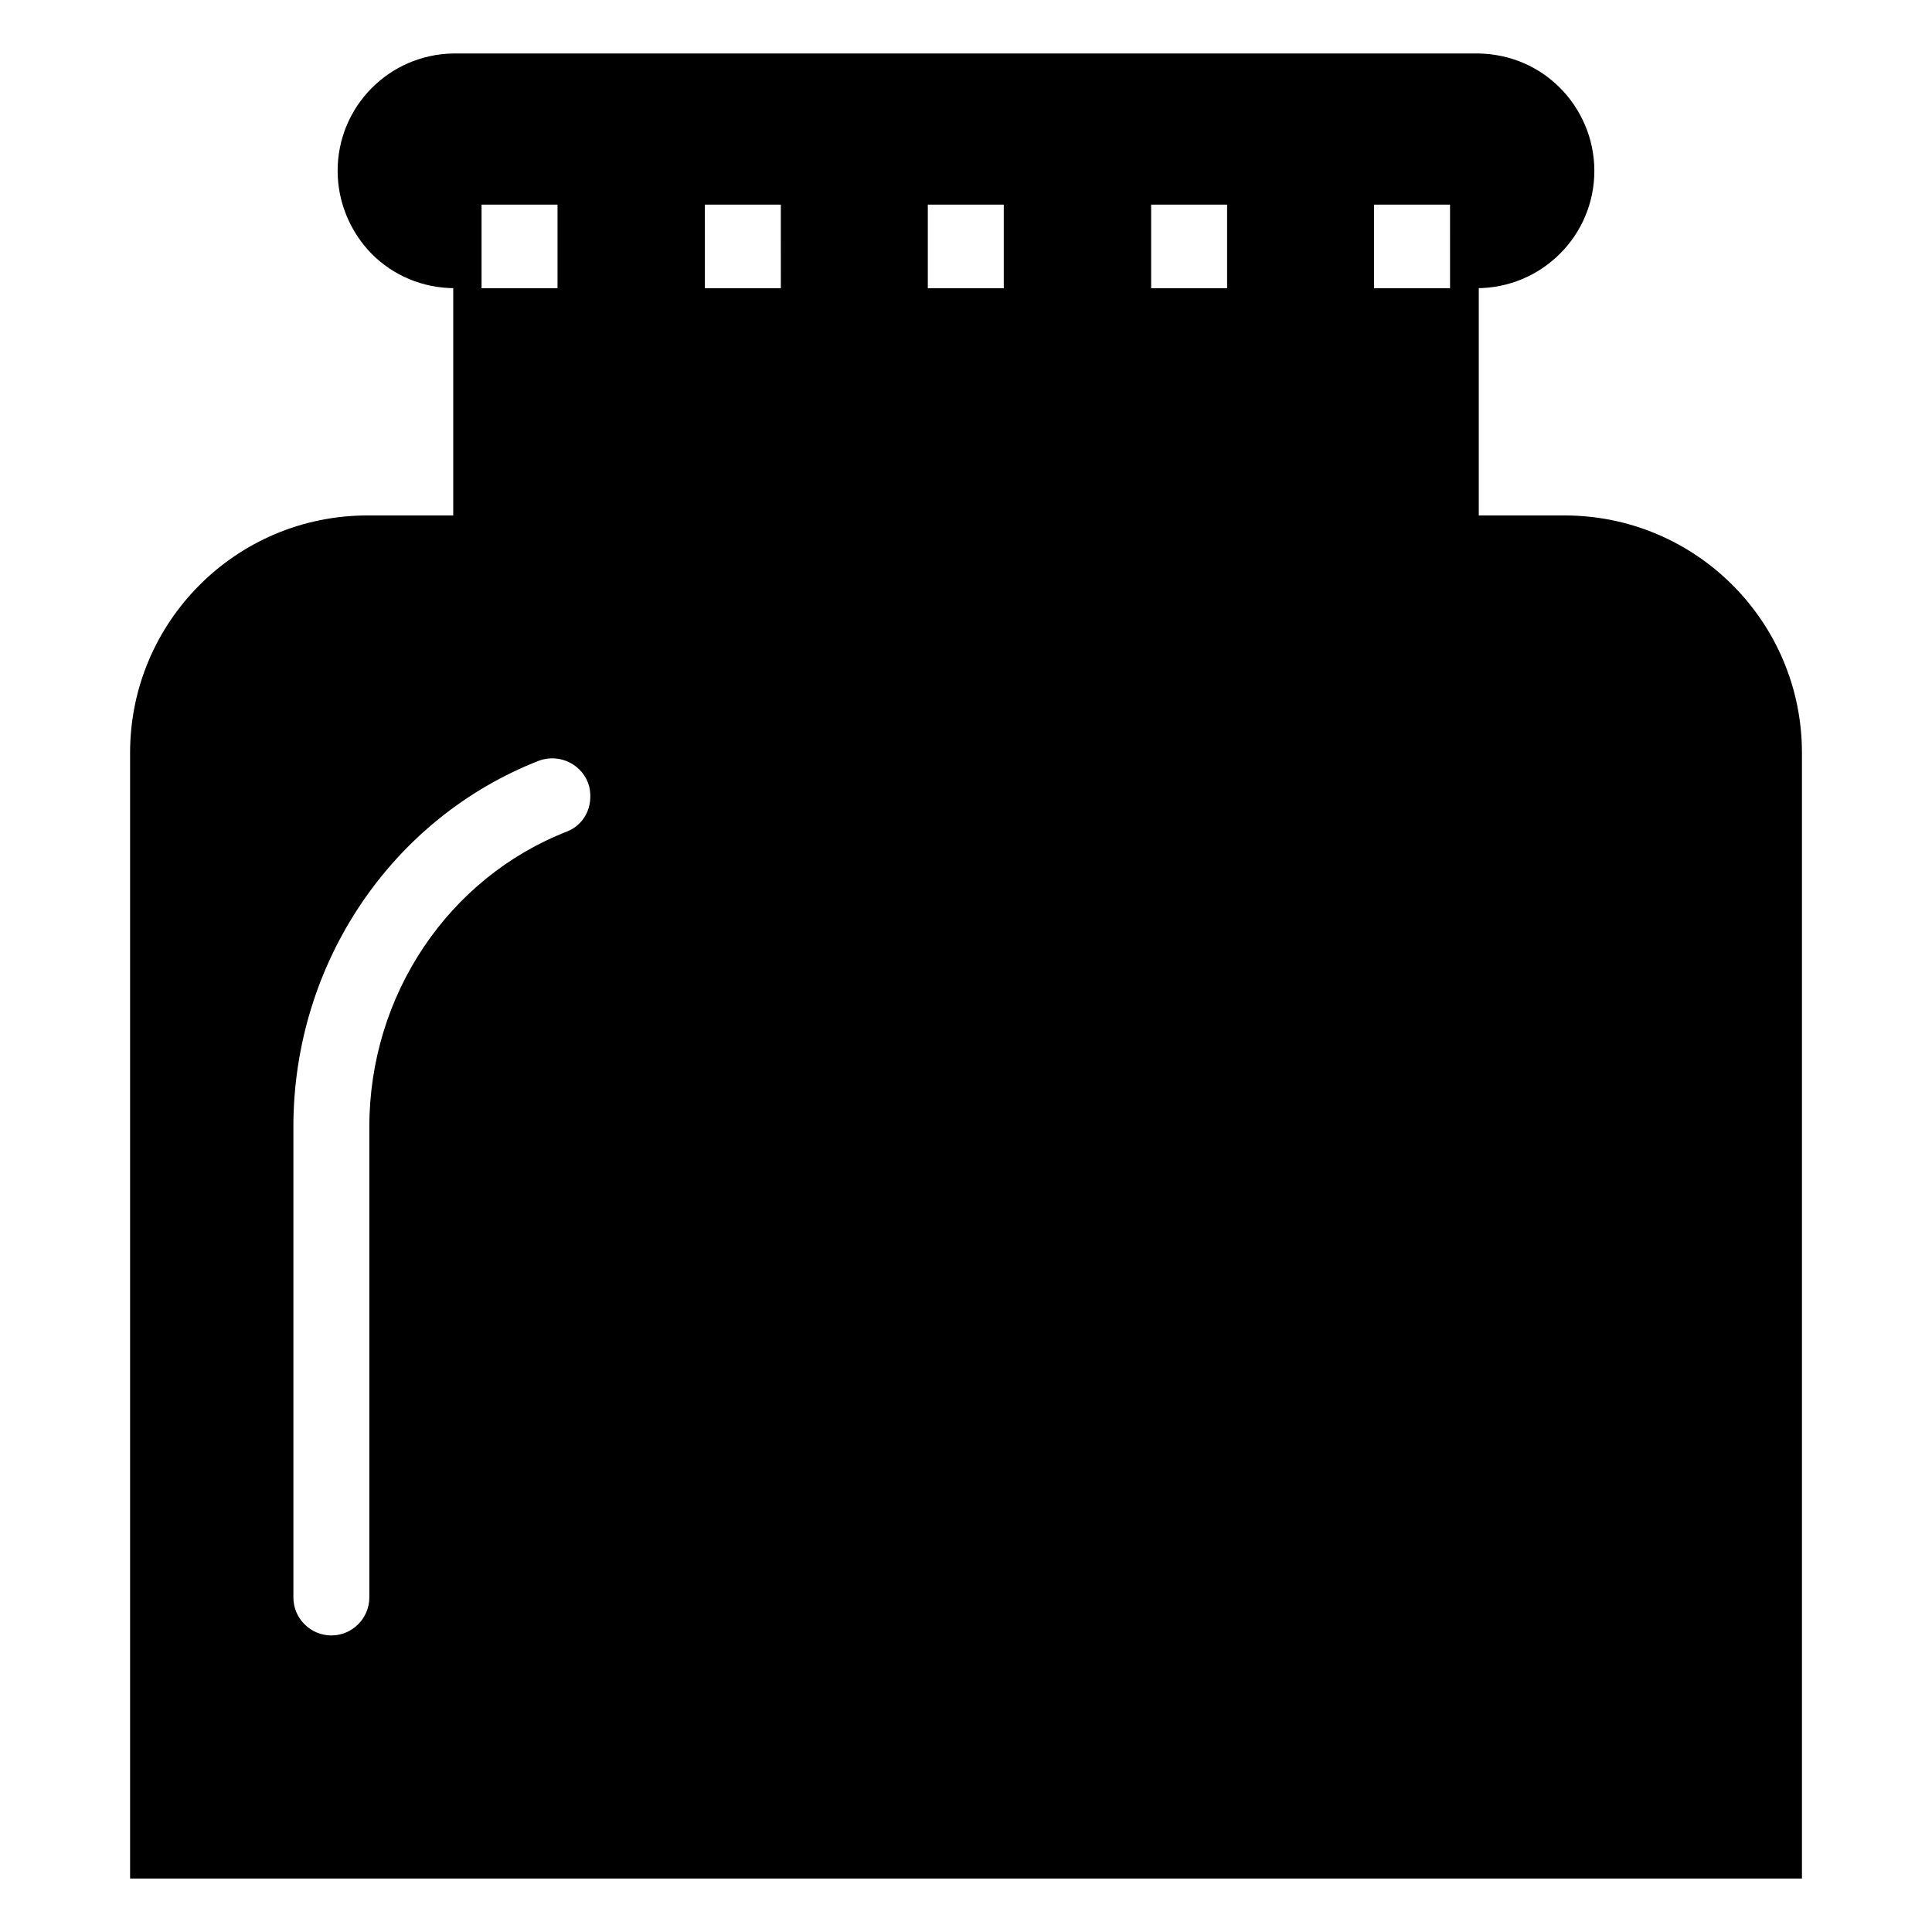 <?xml version="1.0" encoding="UTF-8"?>
<!-- Uploaded to: SVG Repo, www.svgrepo.com, Generator: SVG Repo Mixer Tools -->
<svg fill="#000000" width="800px" height="800px" version="1.1" viewBox="144 144 512 512" xmlns="http://www.w3.org/2000/svg">
 <path d="m558.62 280.6h-22.73v-60.227h-0.57c17.211 0 31.199-13.891 31.199-31.102 0-8.555-3.523-16.406-9.16-22.043-5.531-5.535-12.98-8.855-21.434-9.055h-271.85c-17.012 0.297-30.602 14.09-30.602 31.098 0 8.555 3.523 16.406 9.059 22.043 5.637 5.637 13.387 9.059 22.043 9.059h-0.469v60.227h-22.73c-34.742 0-62.906 28.164-62.906 62.906v298.32h443.06v-298.32c0-34.742-28.164-62.906-62.906-62.906zm-287-82.371h20.129v22.145h-20.129zm22.695 166.11c-31.301 12.18-52.438 43.18-52.438 78.305v124.7c0 5.535-4.527 10.066-10.066 10.066-5.535 0-10.062-4.527-10.062-10.066v-124.7c0-43.48 26.168-81.828 65.02-97.027 5.637-2.113 11.875 1.105 13.387 6.844 1.223 5.508-1.547 10.184-5.84 11.875zm56.617-143.96h-20.129l-0.004-22.145h20.129zm59.078 0h-20.129v-22.145h20.129zm59.184 0h-20.129v-22.145h20.129zm59.082 0h-20.133v-22.145h20.129z"/>
</svg>